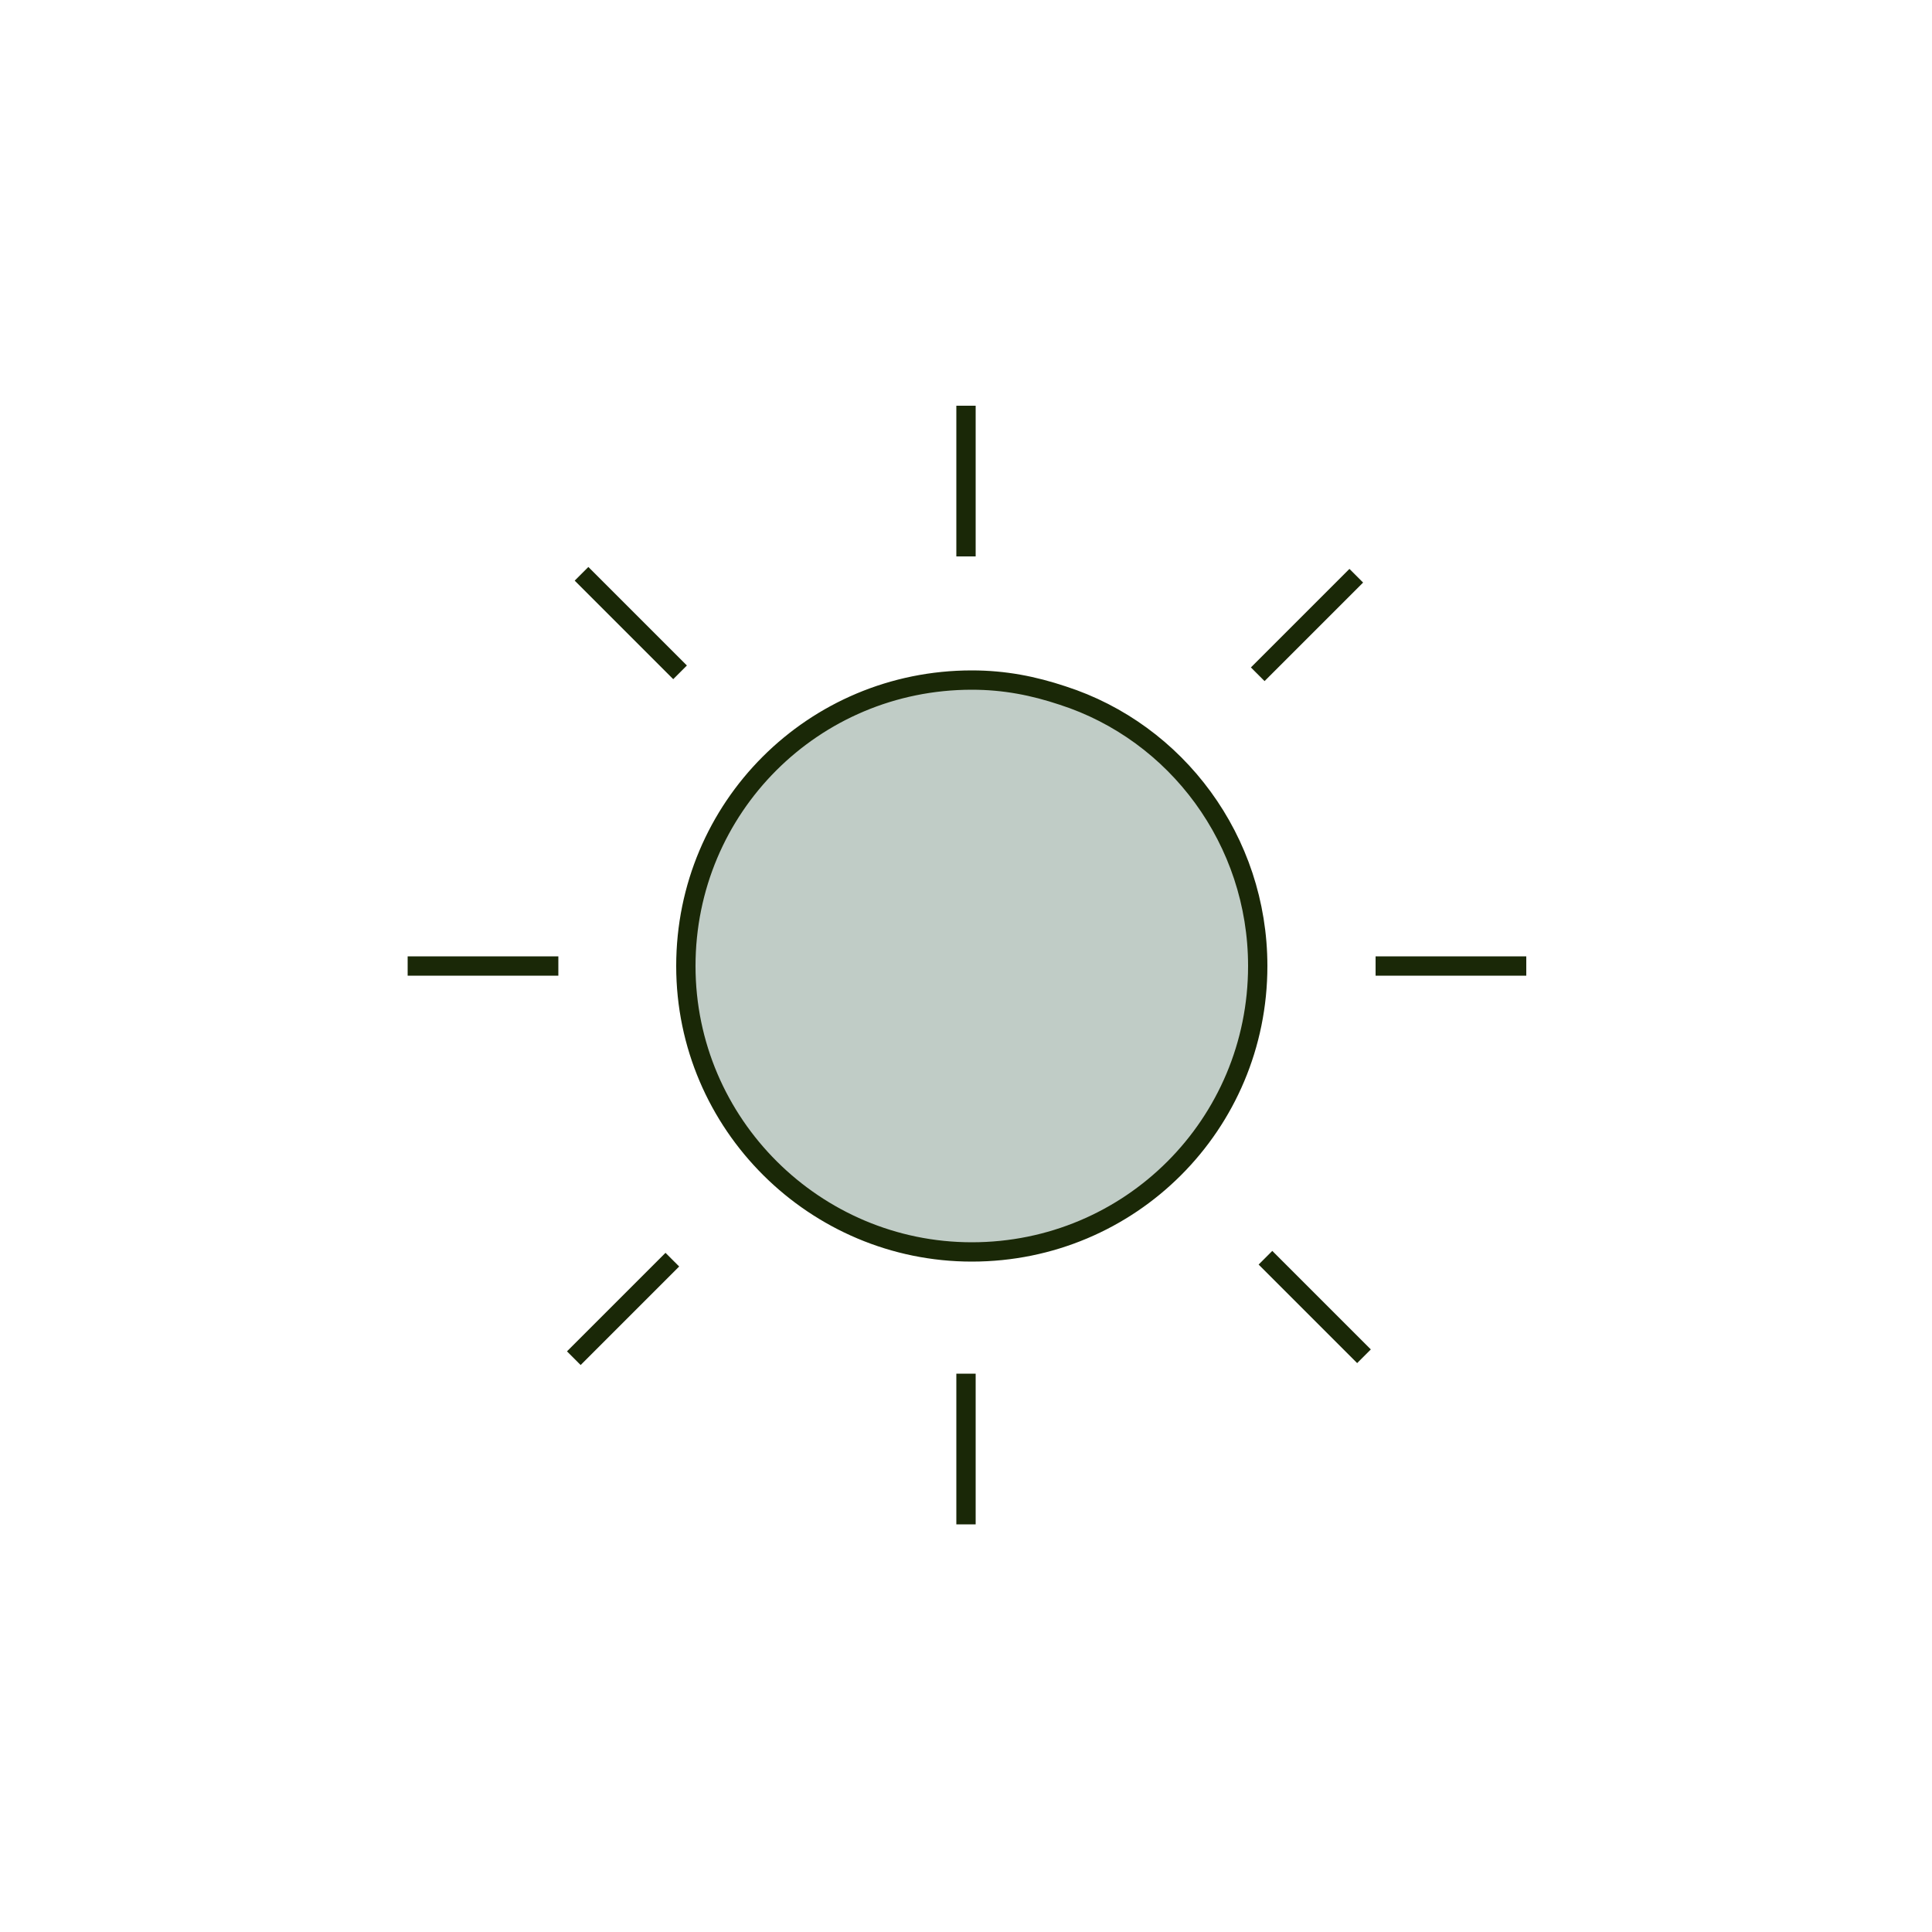 <?xml version="1.0" encoding="utf-8"?>
<!-- Generator: Adobe Illustrator 27.3.0, SVG Export Plug-In . SVG Version: 6.00 Build 0)  -->
<svg version="1.1" id="Layer_1" xmlns="http://www.w3.org/2000/svg" xmlns:xlink="http://www.w3.org/1999/xlink" x="0px" y="0px"
	 viewBox="0 0 100 100" style="enable-background:new 0 0 100 100;" xml:space="preserve">
<style type="text/css">
	.st0{fill:none;stroke:#1A2806;}
	.st1{fill:#60796C;}
	.st2{fill:none;stroke:#1A2807;}
	.st3{fill:#61796D;}
	.st4{fill:#C0CCC6;}
	.st5{fill:none;stroke:#1A2807;stroke-linejoin:round;}
	.st6{fill:#C0CCC5;}
	.st7{fill:none;stroke:#1A2807;stroke-width:0.94;}
	.st8{fill:#60796C;stroke:#1A2806;}
	.st9{fill:none;stroke:#1A2807;stroke-miterlimit:10;}
	.st10{fill:none;stroke:#1A2807;stroke-linejoin:round;stroke-miterlimit:10;}
</style>
<path class="st4" d="M30.1,29.7l5.1,5.1 M65.5,65.1l5.1,5.1 M29.7,70.3l5.1-5.1 M65.1,34.9l5.1-5.1 M21.1,50h7.8 M71.2,50h7.8
	 M50,78.9v-7.8 M50,28.8v-7.8 M50.3,64.8c8.2,0,14.8-6.6,14.8-14.8c0-6.5-4.2-12.1-10.1-14c-1.5-0.5-3-0.8-4.7-0.8
	c-8.2,0-14.8,6.6-14.8,14.8C35.5,58.2,42.2,64.8,50.3,64.8"/>
<path class="st9" d="M30.1,29.7l5.1,5.1 M65.5,65.1l5.1,5.1 M29.7,70.3l5.1-5.1 M65.1,34.9l5.1-5.1 M21.1,50h7.8 M71.2,50h7.8
	 M50,78.9v-7.8 M50,28.8v-7.8 M50.3,64.8c8.2,0,14.8-6.6,14.8-14.8c0-6.5-4.2-12.1-10.1-14c-1.5-0.5-3-0.8-4.7-0.8
	c-8.2,0-14.8,6.6-14.8,14.8C35.5,58.2,42.2,64.8,50.3,64.8z"/>
</svg>
